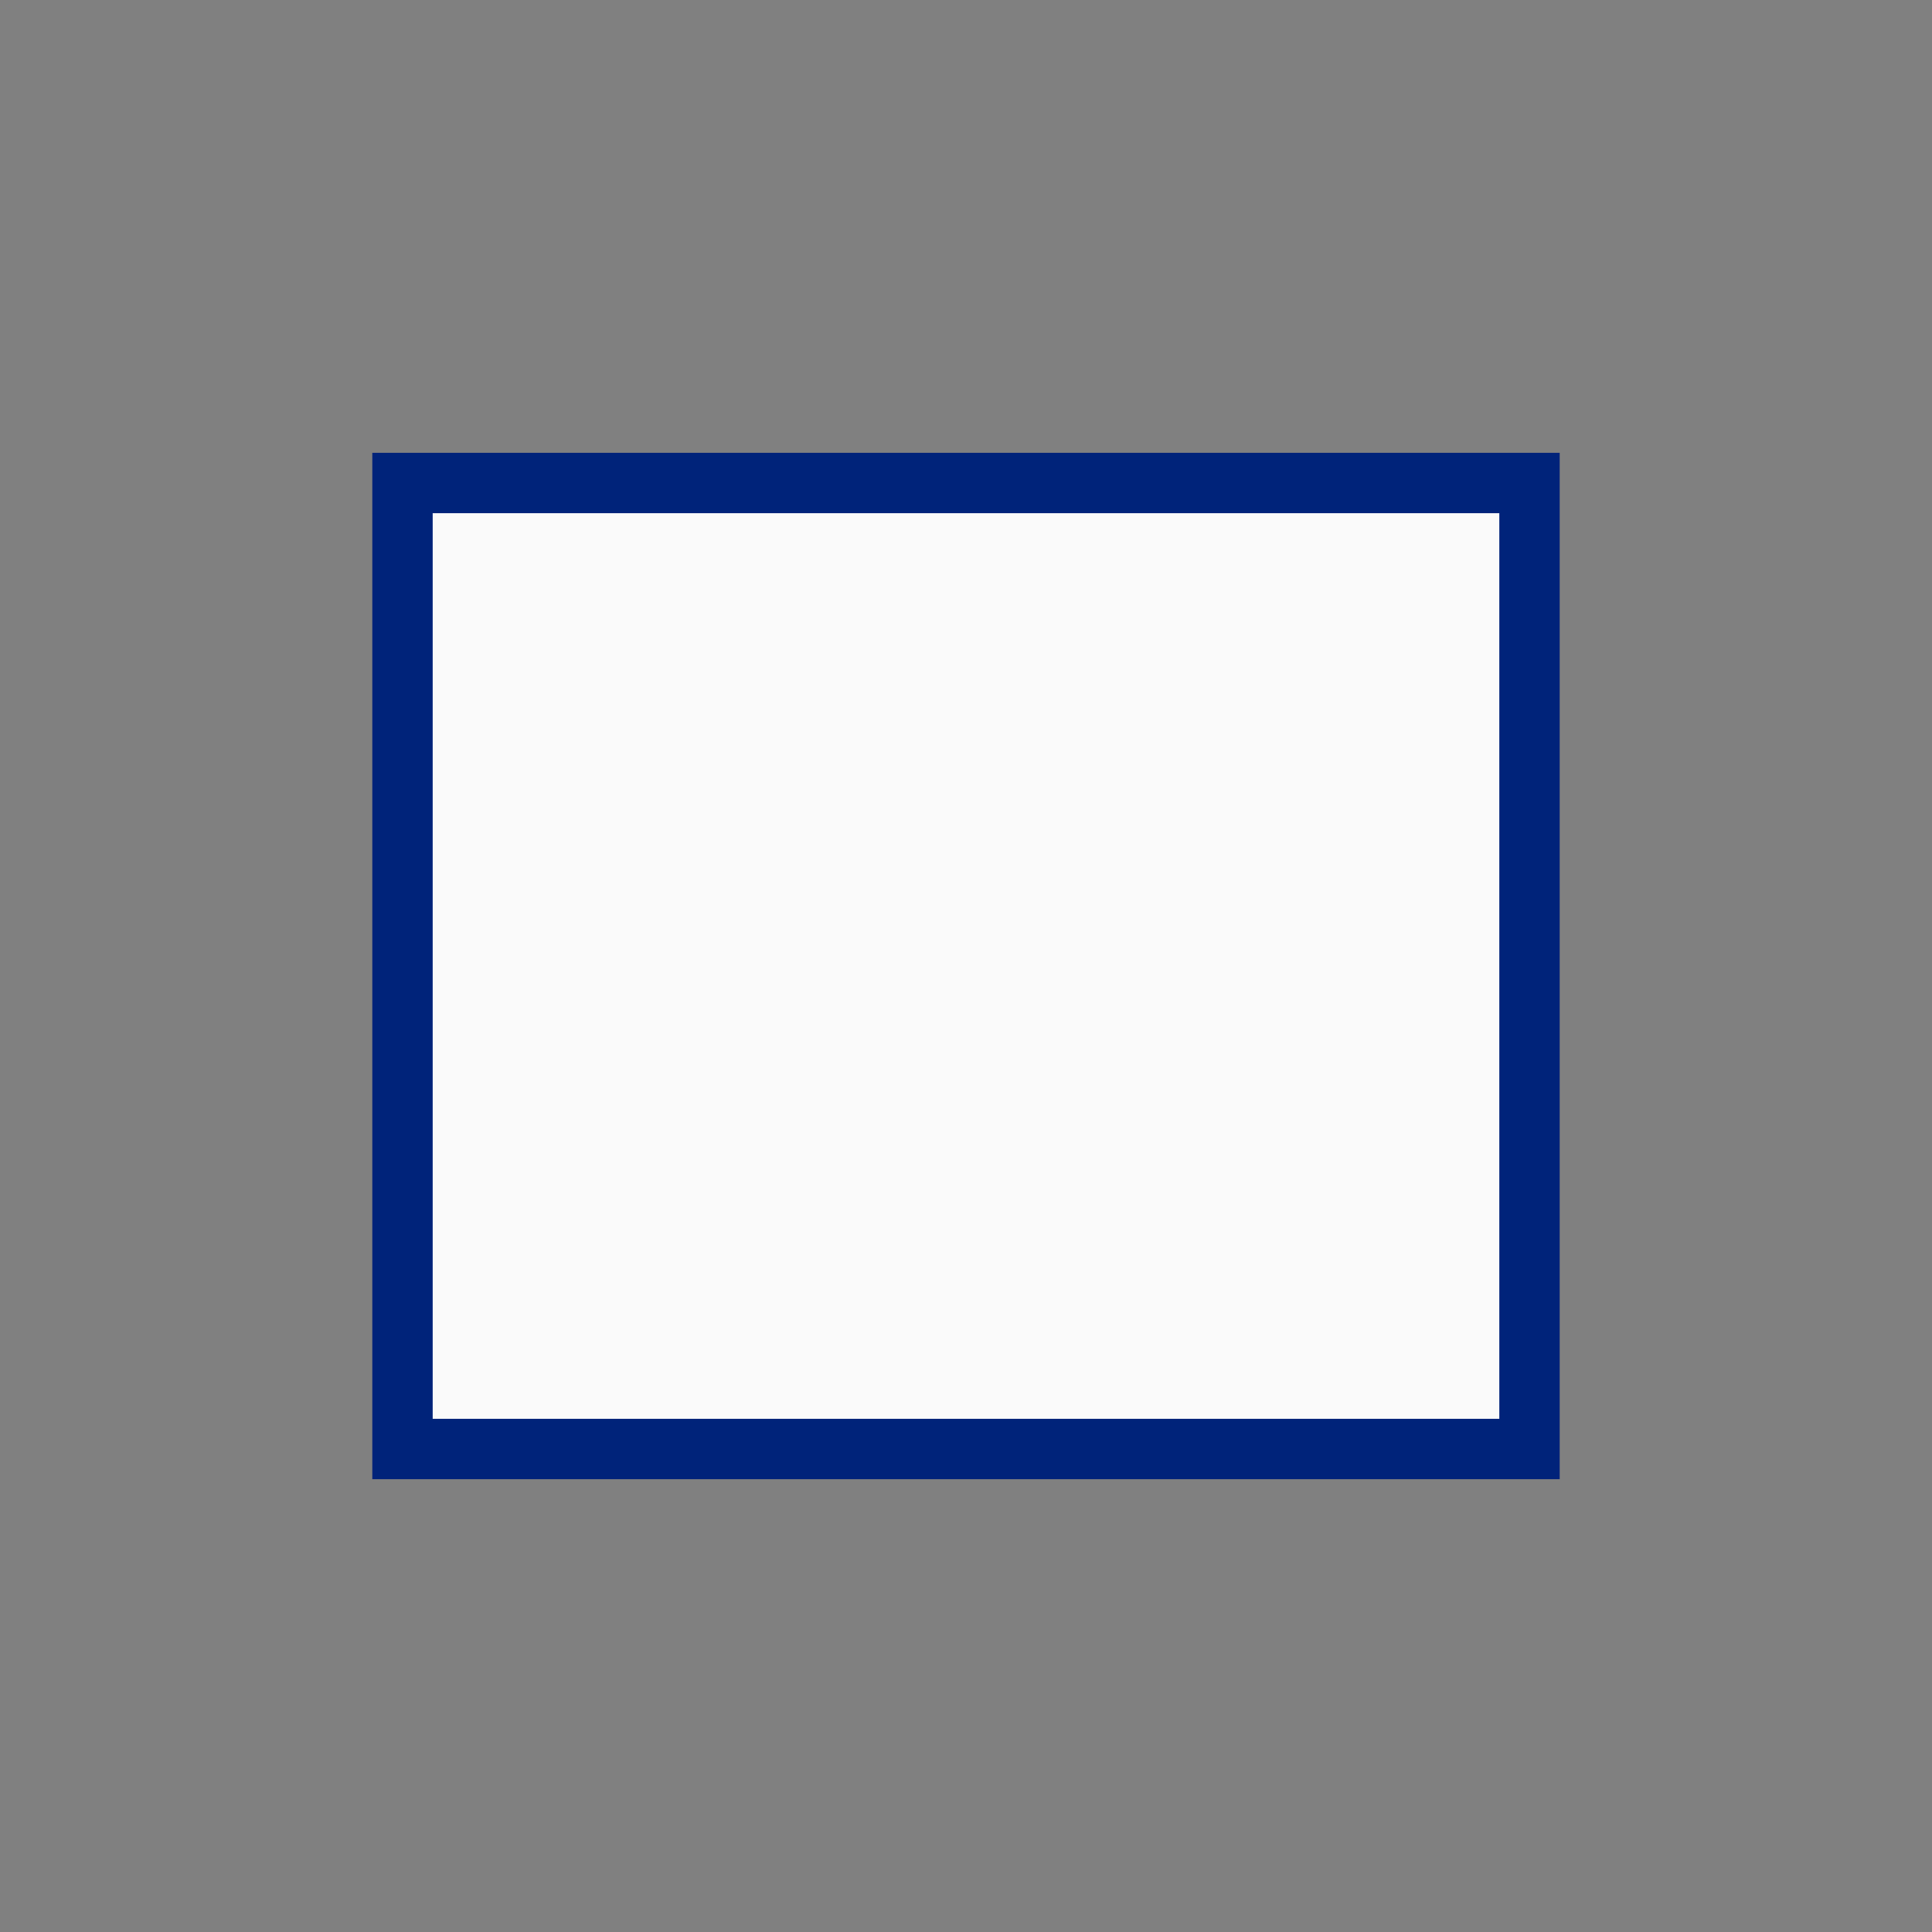 <svg width="48" height="48" viewBox="0 0 48 48" fill="none" xmlns="http://www.w3.org/2000/svg">
<rect x="0" y="0" width="48" height="48" fill="#808080" stroke="none"/>
<path d="M38 12H10V36H38V12Z" fill="#FAFAFA" stroke="#00237A" stroke-width="1.5"/>
</svg>
